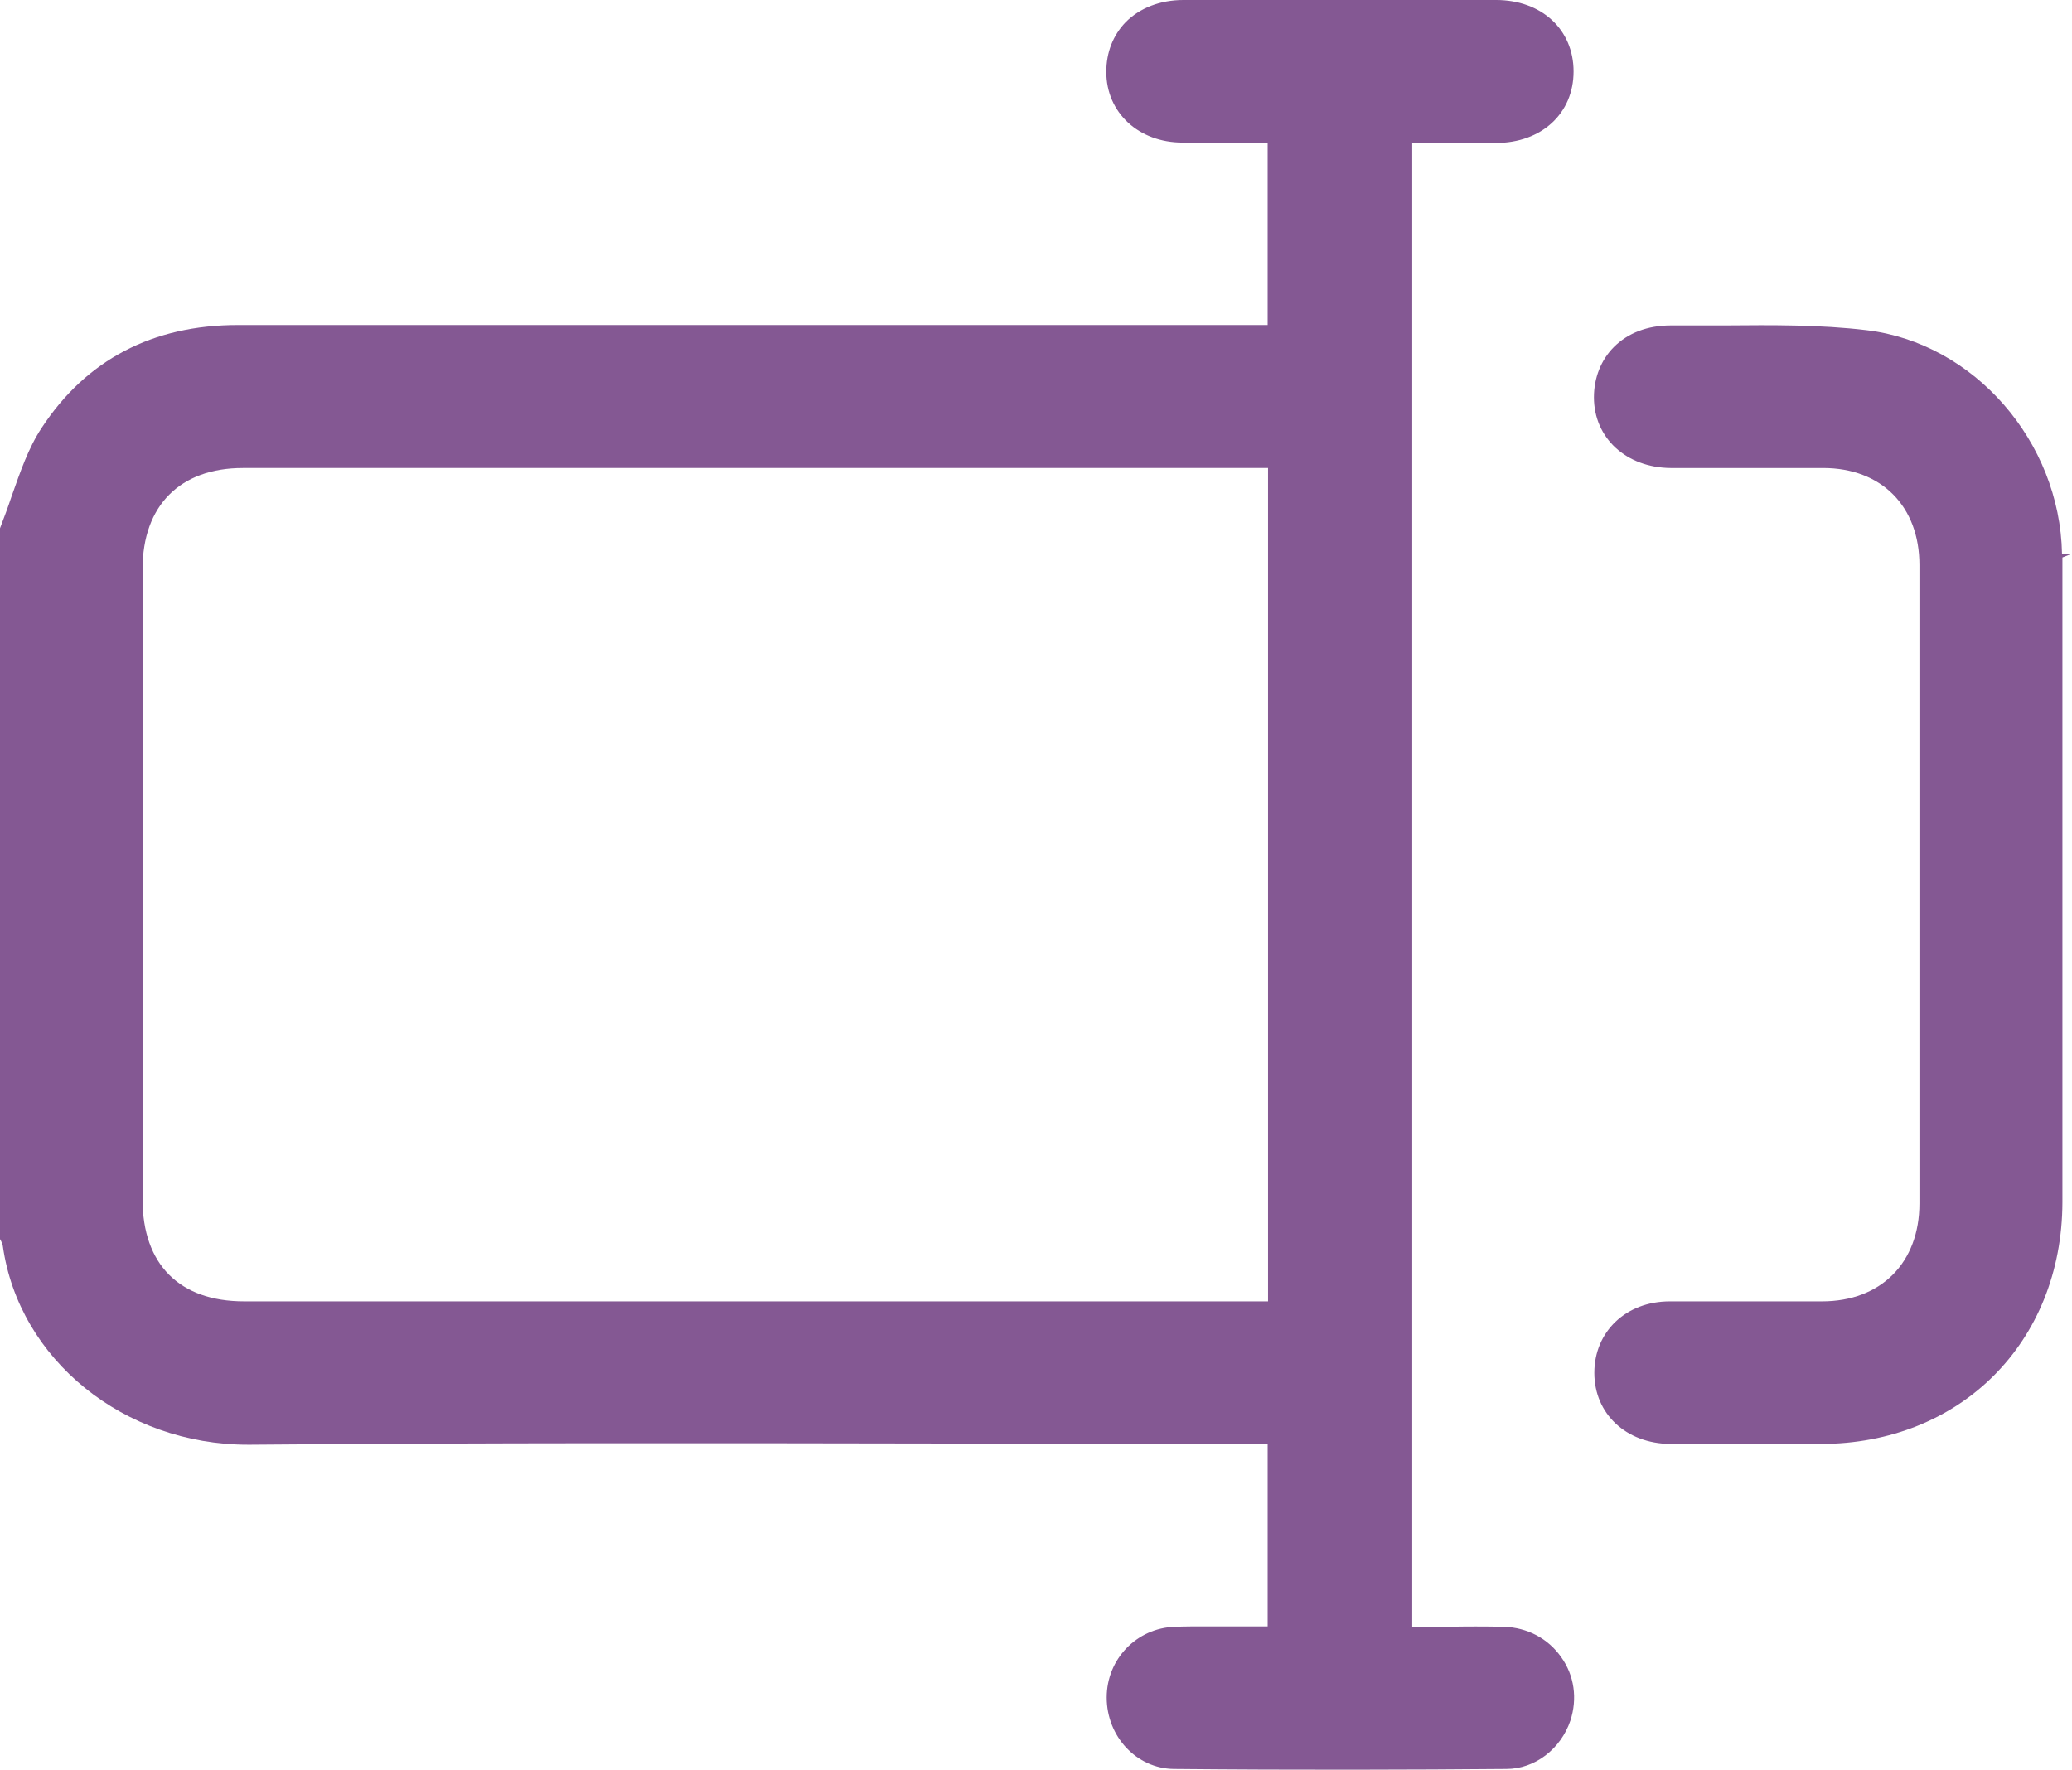 <?xml version="1.0" encoding="UTF-8"?>
<svg id="Capa_2" data-name="Capa 2" xmlns="http://www.w3.org/2000/svg" viewBox="0 0 51.88 44.32">
  <defs>
    <style>
      .cls-1 {
        fill: #845893;
      }
    </style>
  </defs>
  <g id="Layer_1" data-name="Layer 1">
    <g>
      <path class="cls-1" d="M29.38,44.3c3.05.03,6.06.02,8.34,0,.71,0,1.36-.5,1.6-1.21.18-.55.1-1.13-.23-1.59-.33-.47-.85-.74-1.43-.76-.47-.01-.95-.01-1.42,0h-.88s0-37.16,0-37.16h.79c.44,0,.87,0,1.3,0,1.15,0,1.95-.74,1.95-1.79,0-1.05-.8-1.79-1.94-1.79C34.86,0,32.25,0,29.63,0c-.58,0-1.09.2-1.44.55-.32.33-.49.76-.49,1.25,0,1.02.81,1.77,1.91,1.77.43,0,.86,0,1.29,0h.84s0,4.57,0,4.57h-7.11c-6.23,0-12.45,0-18.67,0-2.14,0-3.8.87-4.92,2.58-.33.5-.53,1.09-.75,1.71-.09.27-.19.54-.29.8v17.8s.06.1.07.17c.4,2.85,3.04,4.98,6.14,4.98h.06c5.83-.05,11.76-.04,17.49-.03,2.38,0,4.77,0,7.15,0h.83v4.58h-.91c-.21,0-.42,0-.63,0-.26,0-.52,0-.78.01-.96.03-1.71.81-1.71,1.77,0,.98.75,1.78,1.68,1.79ZM6.11,32.59c-1.62,0-2.54-.93-2.54-2.55v-15.79c0-1.59.94-2.53,2.51-2.53h25.67s0,20.87,0,20.87H6.11Z"/>
      <path class="cls-1" d="M51.88,13.87h-.25c-.05-2.81-2.2-5.28-4.89-5.6-1.16-.14-2.37-.13-3.54-.12-.45,0-.91,0-1.36,0-.59,0-1.08.19-1.43.54-.32.32-.5.77-.5,1.26,0,1.02.81,1.76,1.92,1.77.64,0,1.27,0,1.91,0s1.27,0,1.91,0c1.46,0,2.41.96,2.41,2.43,0,5.33,0,10.66,0,15.99,0,1.48-.96,2.45-2.44,2.45-.62,0-1.23,0-1.84,0-.31,0-.63,0-.94,0-.34,0-.69,0-1.03,0-1.1,0-1.89.76-1.89,1.79,0,1.03.8,1.77,1.9,1.78,1.13,0,2.26,0,3.39,0h.38c3.5,0,6.04-2.55,6.05-6.05,0-1.77,0-3.53,0-5.3v-10.85s.25-.1.25-.1h0Z"/>
    </g>
  </g>
</svg>